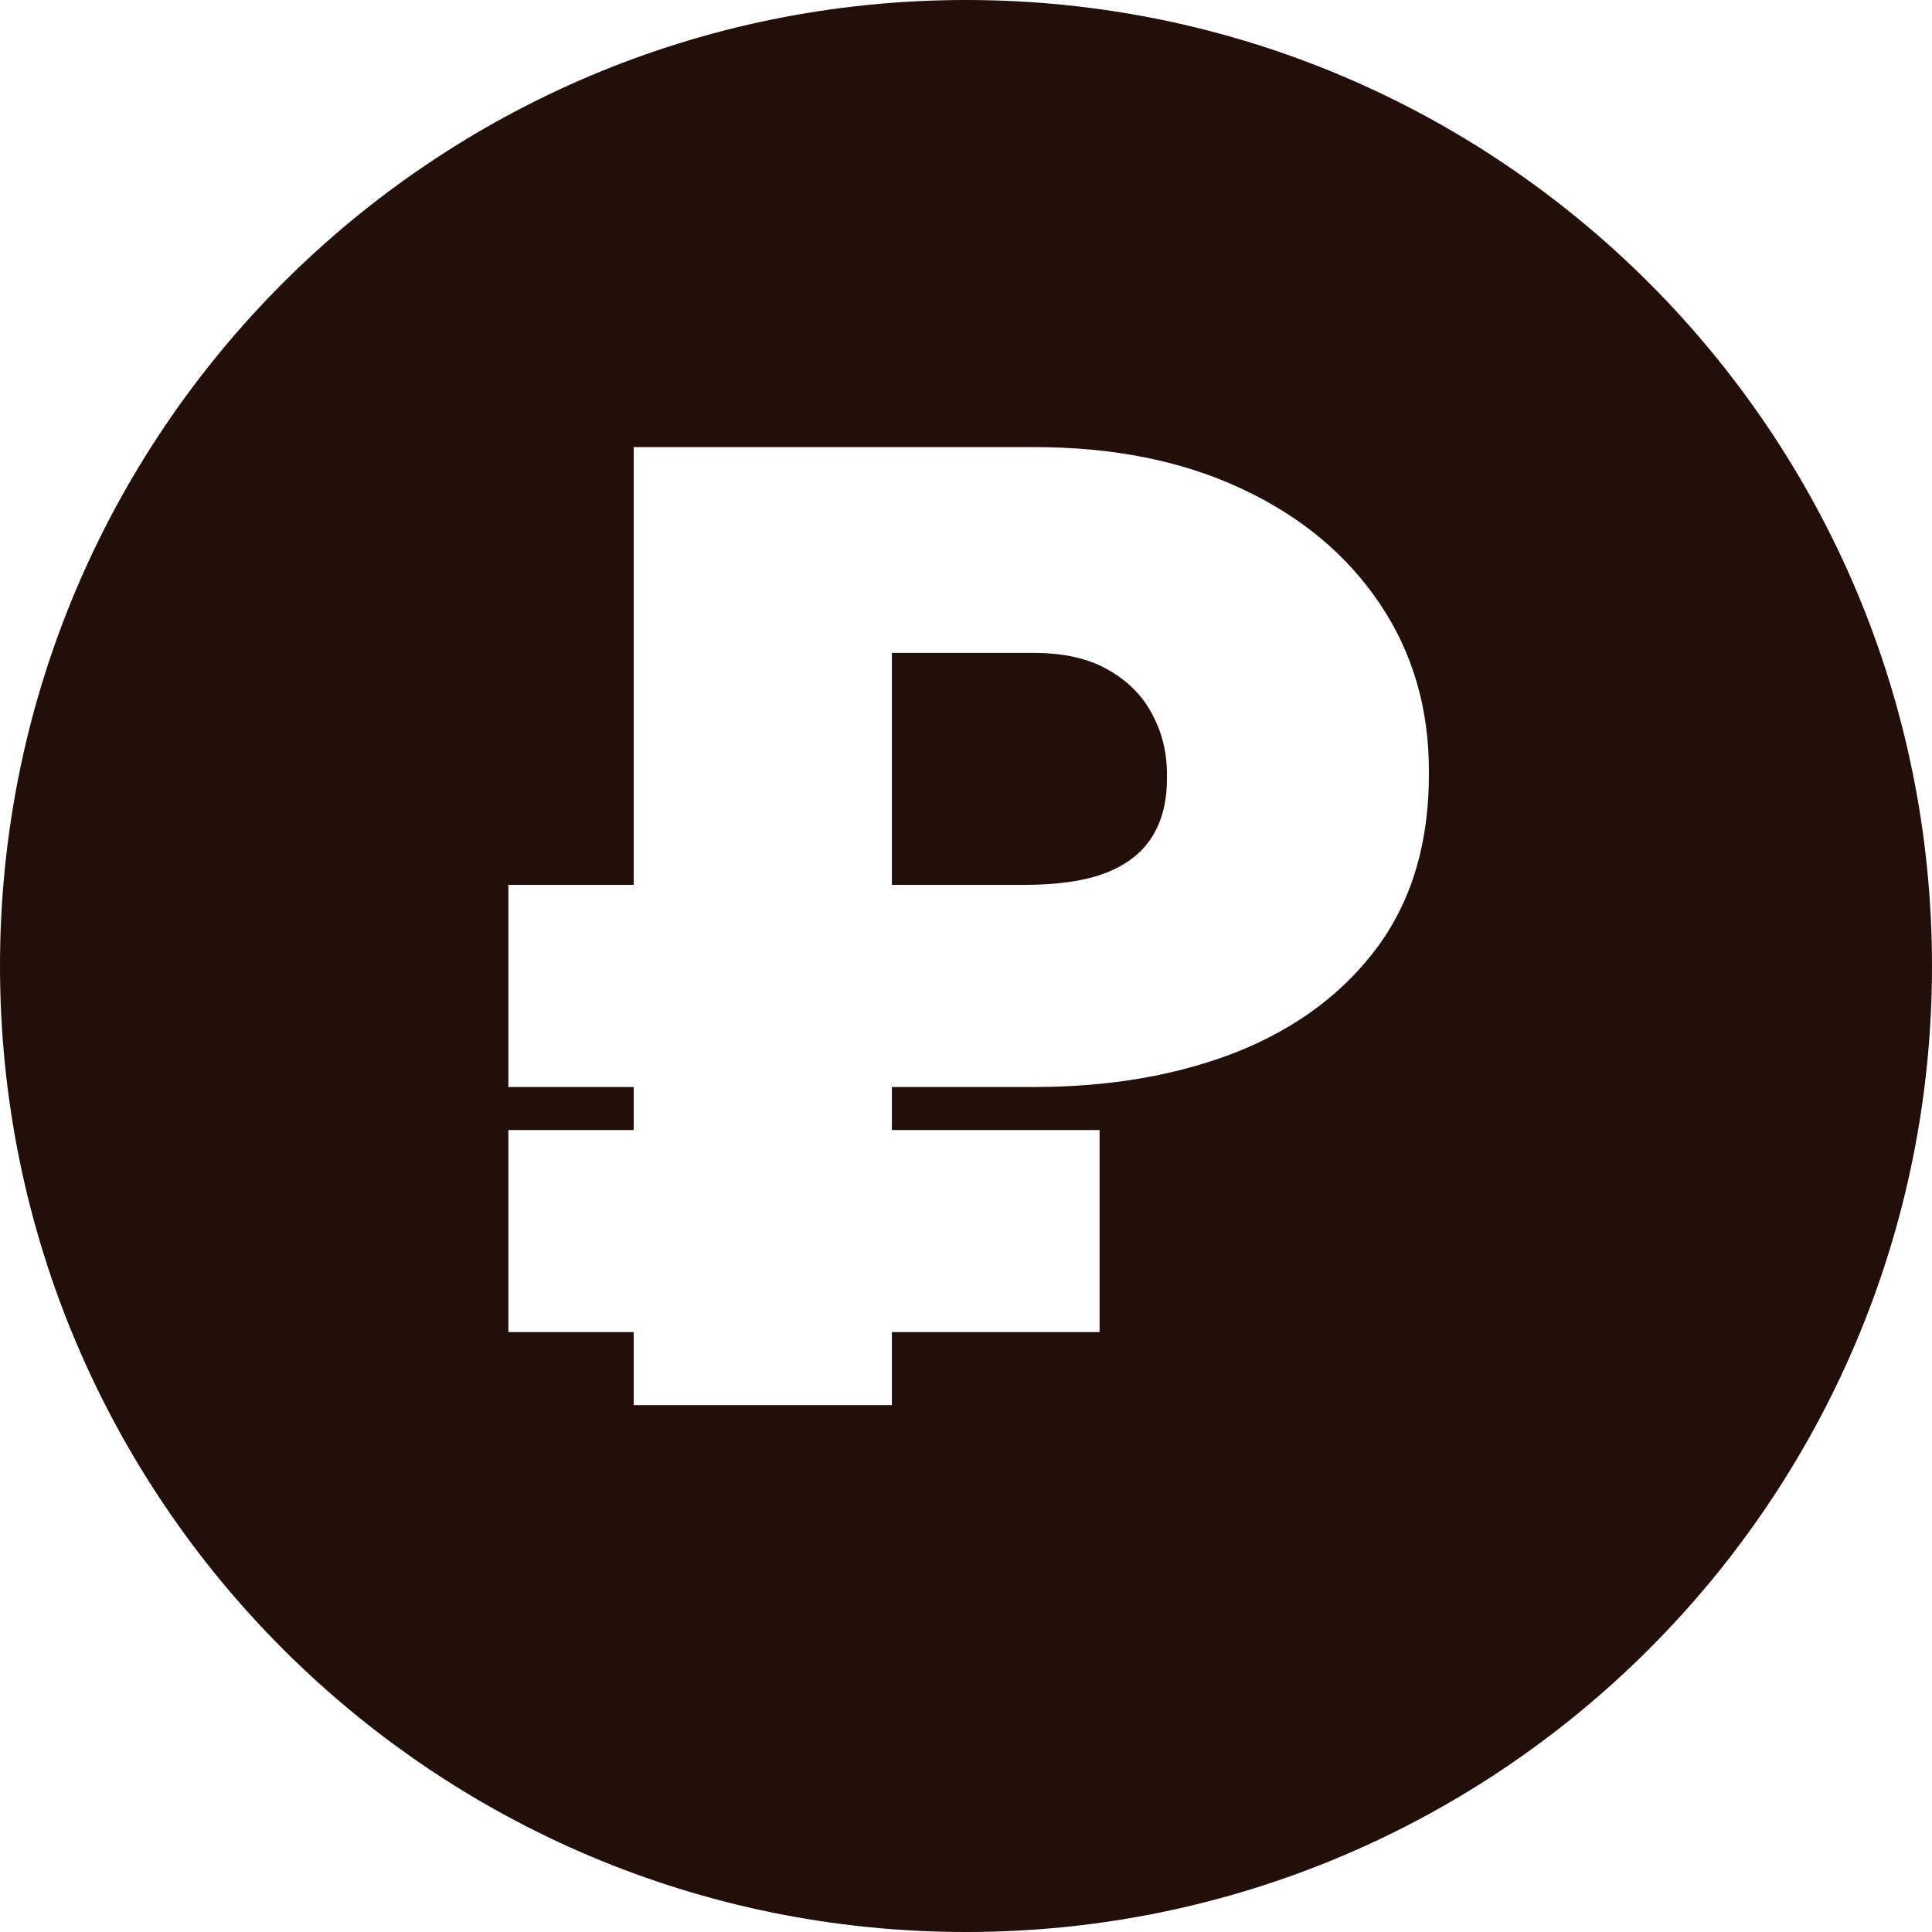<?xml version="1.0" encoding="UTF-8"?> <svg xmlns="http://www.w3.org/2000/svg" width="22" height="22" viewBox="0 0 22 22" fill="none"><path d="M11.775 7.435C12.113 7.435 12.393 7.498 12.617 7.626C12.844 7.754 13.013 7.925 13.123 8.138C13.237 8.351 13.292 8.585 13.288 8.841C13.292 9.111 13.237 9.338 13.123 9.522C13.013 9.704 12.837 9.843 12.596 9.938C12.358 10.031 12.049 10.076 11.669 10.076H10.156V7.435H11.775Z" fill="#230F0A"></path><path fill-rule="evenodd" clip-rule="evenodd" d="M11 0C17.075 0 22 4.925 22 11C22 17.075 17.075 22 11 22C4.925 22 0 17.075 0 11C0 4.925 4.925 0 11 0ZM7.216 5.091V10.076H5.789V12.378H7.216V12.868H5.789V15.169H7.216V16H10.156V15.169H12.521V12.868H10.156V12.378H11.775C12.645 12.378 13.42 12.242 14.099 11.973C14.777 11.699 15.309 11.298 15.696 10.77C16.083 10.237 16.275 9.579 16.271 8.798C16.275 8.074 16.088 7.432 15.712 6.875C15.339 6.318 14.814 5.88 14.136 5.564C13.461 5.248 12.674 5.091 11.775 5.091H7.216Z" fill="#230F0A"></path></svg> 